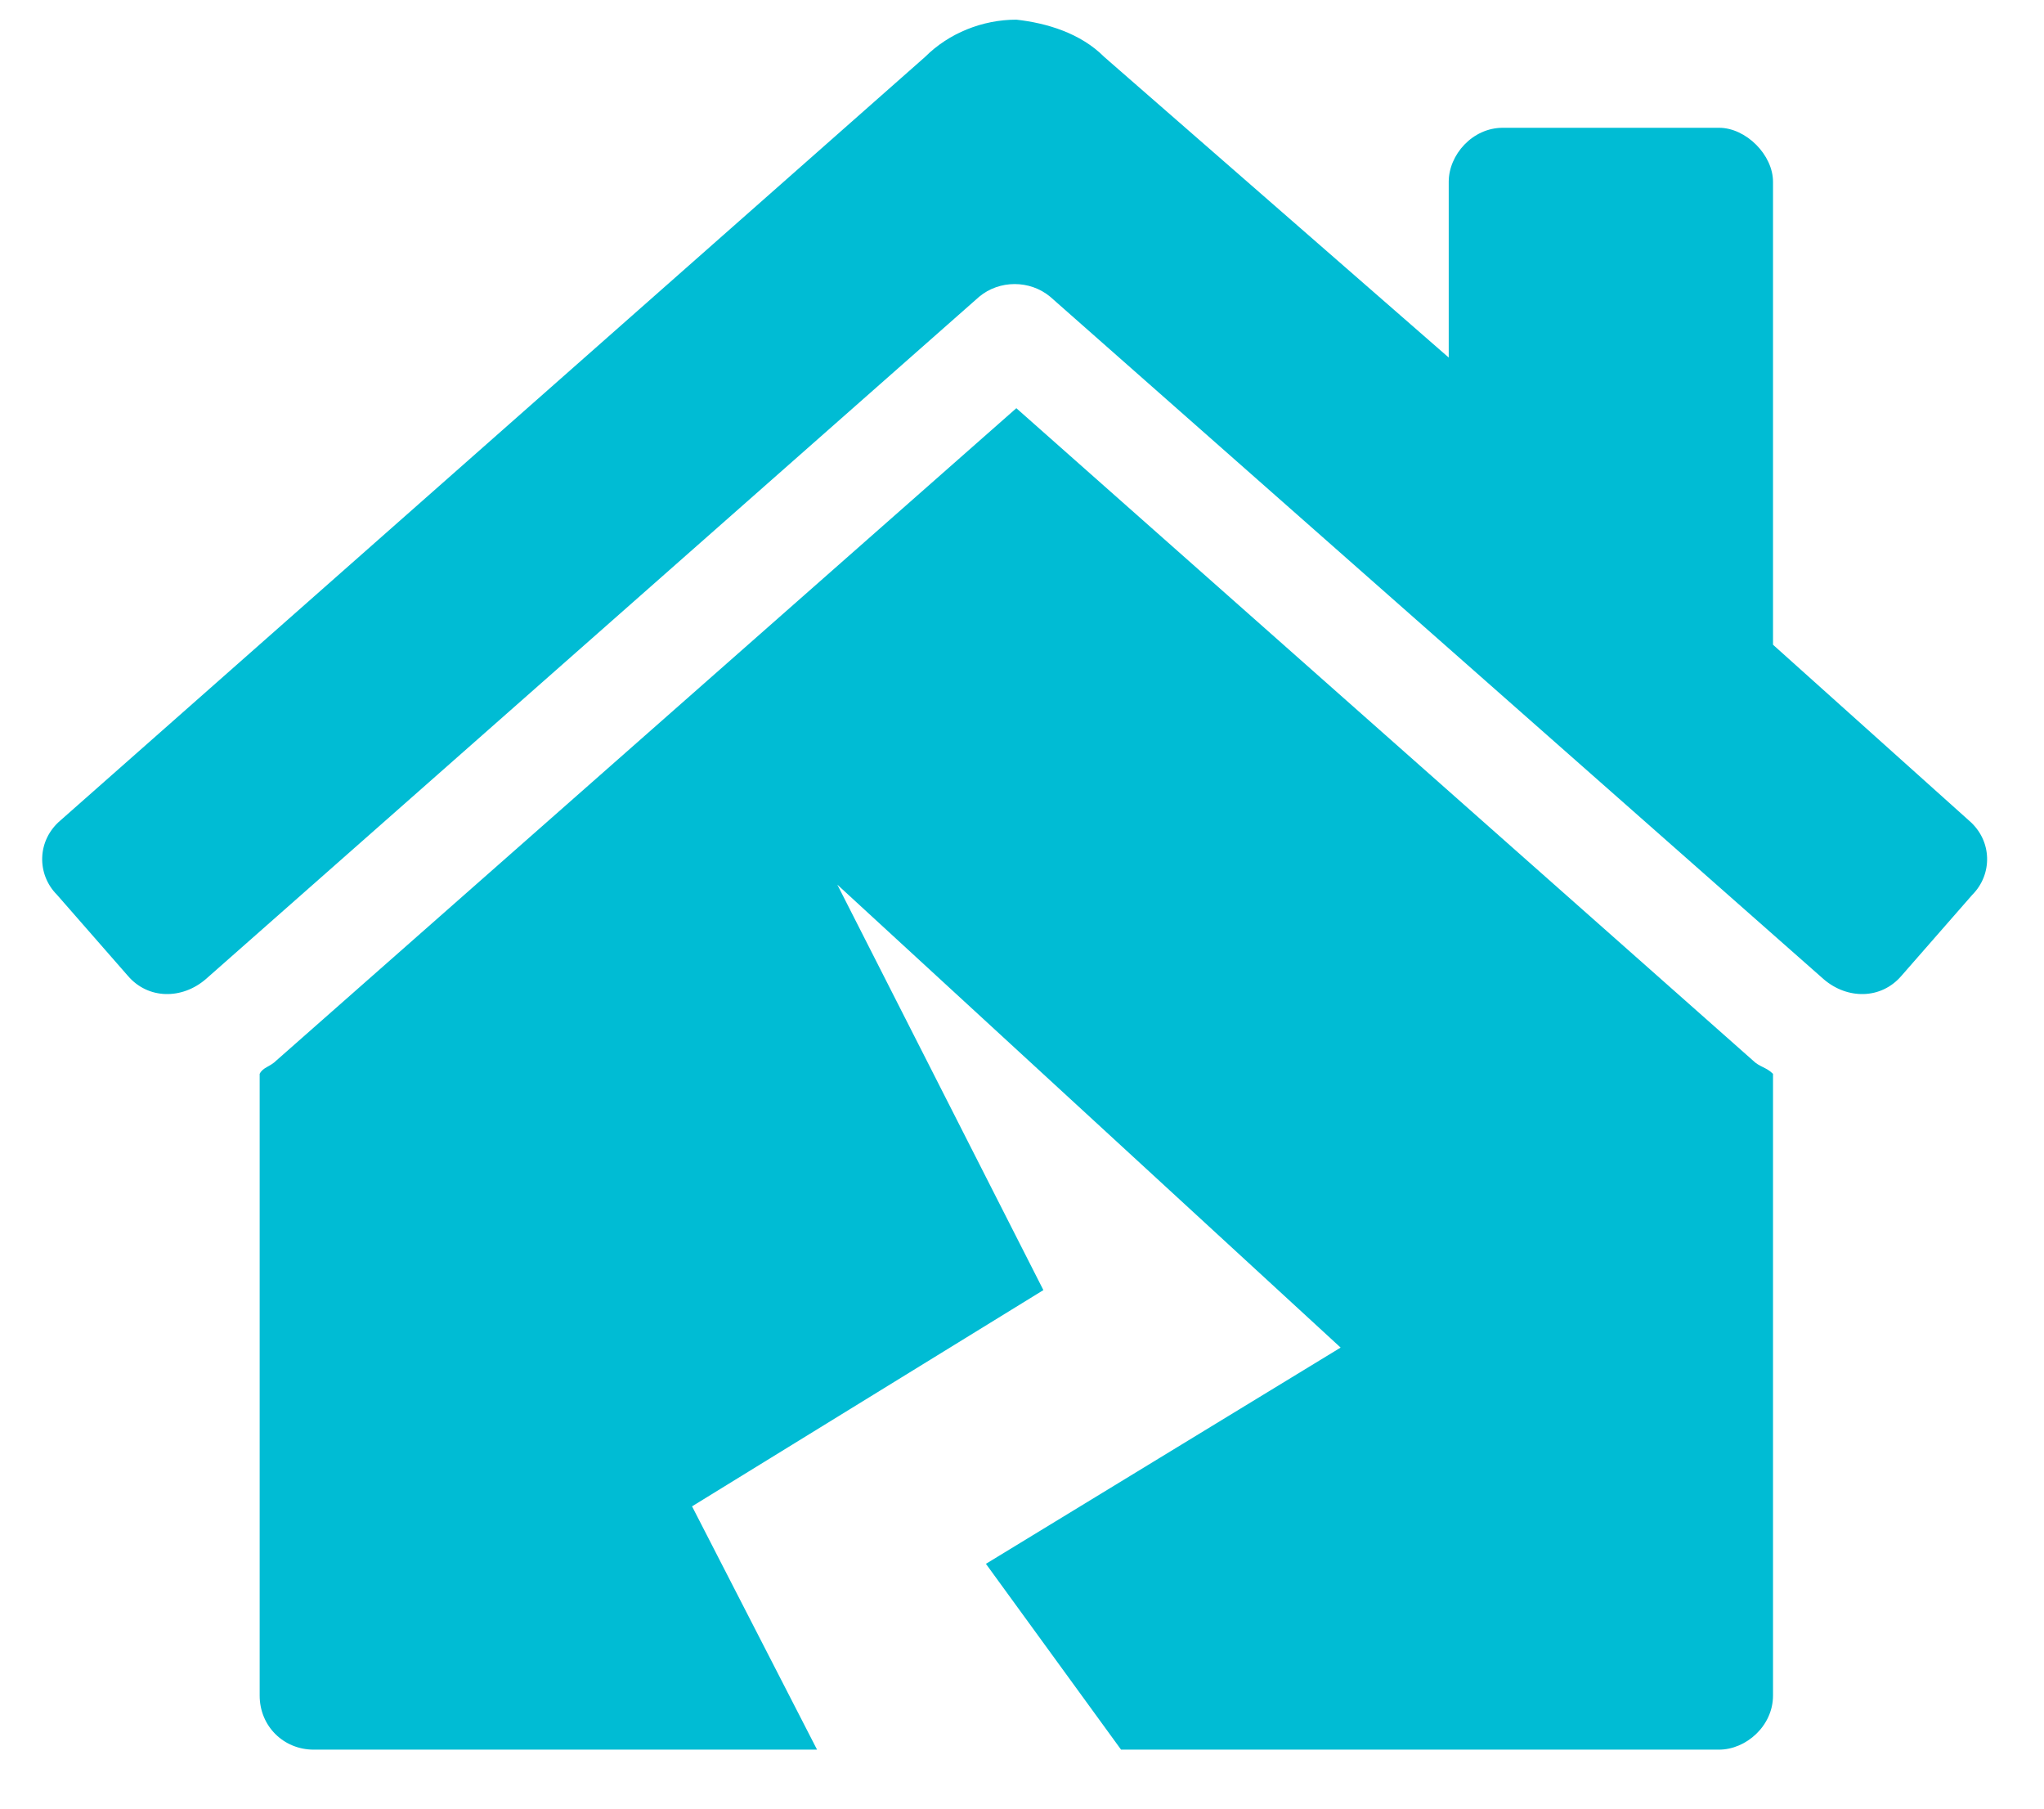 <svg width="26" height="23" viewBox="0 0 26 23" fill="none" xmlns="http://www.w3.org/2000/svg">
<path d="M12.928 5.191L22.295 13.484C22.381 13.57 22.467 13.57 22.553 13.656V21.562C22.553 21.949 22.209 22.25 21.866 22.25H14.26L12.541 19.887L17.053 17.137L10.651 11.25L13.272 16.406L8.803 19.156L10.393 22.25H3.991C3.604 22.25 3.303 21.949 3.303 21.562V13.656C3.346 13.57 3.432 13.57 3.518 13.484L12.928 5.191ZM25.045 10.434C25.346 10.691 25.346 11.121 25.088 11.379L24.186 12.41C23.928 12.711 23.498 12.711 23.198 12.453L13.358 3.773C13.1 3.559 12.713 3.559 12.456 3.773L2.616 12.453C2.315 12.711 1.885 12.711 1.627 12.41L0.725 11.379C0.467 11.121 0.467 10.691 0.768 10.434L11.768 0.723C12.069 0.422 12.498 0.25 12.928 0.25C13.315 0.293 13.745 0.422 14.045 0.723L18.428 4.547V2.312C18.428 1.969 18.729 1.625 19.116 1.625H21.866C22.209 1.625 22.553 1.969 22.553 2.312V8.199L25.045 10.434Z" fill="#00BCD4"/>
</svg>
